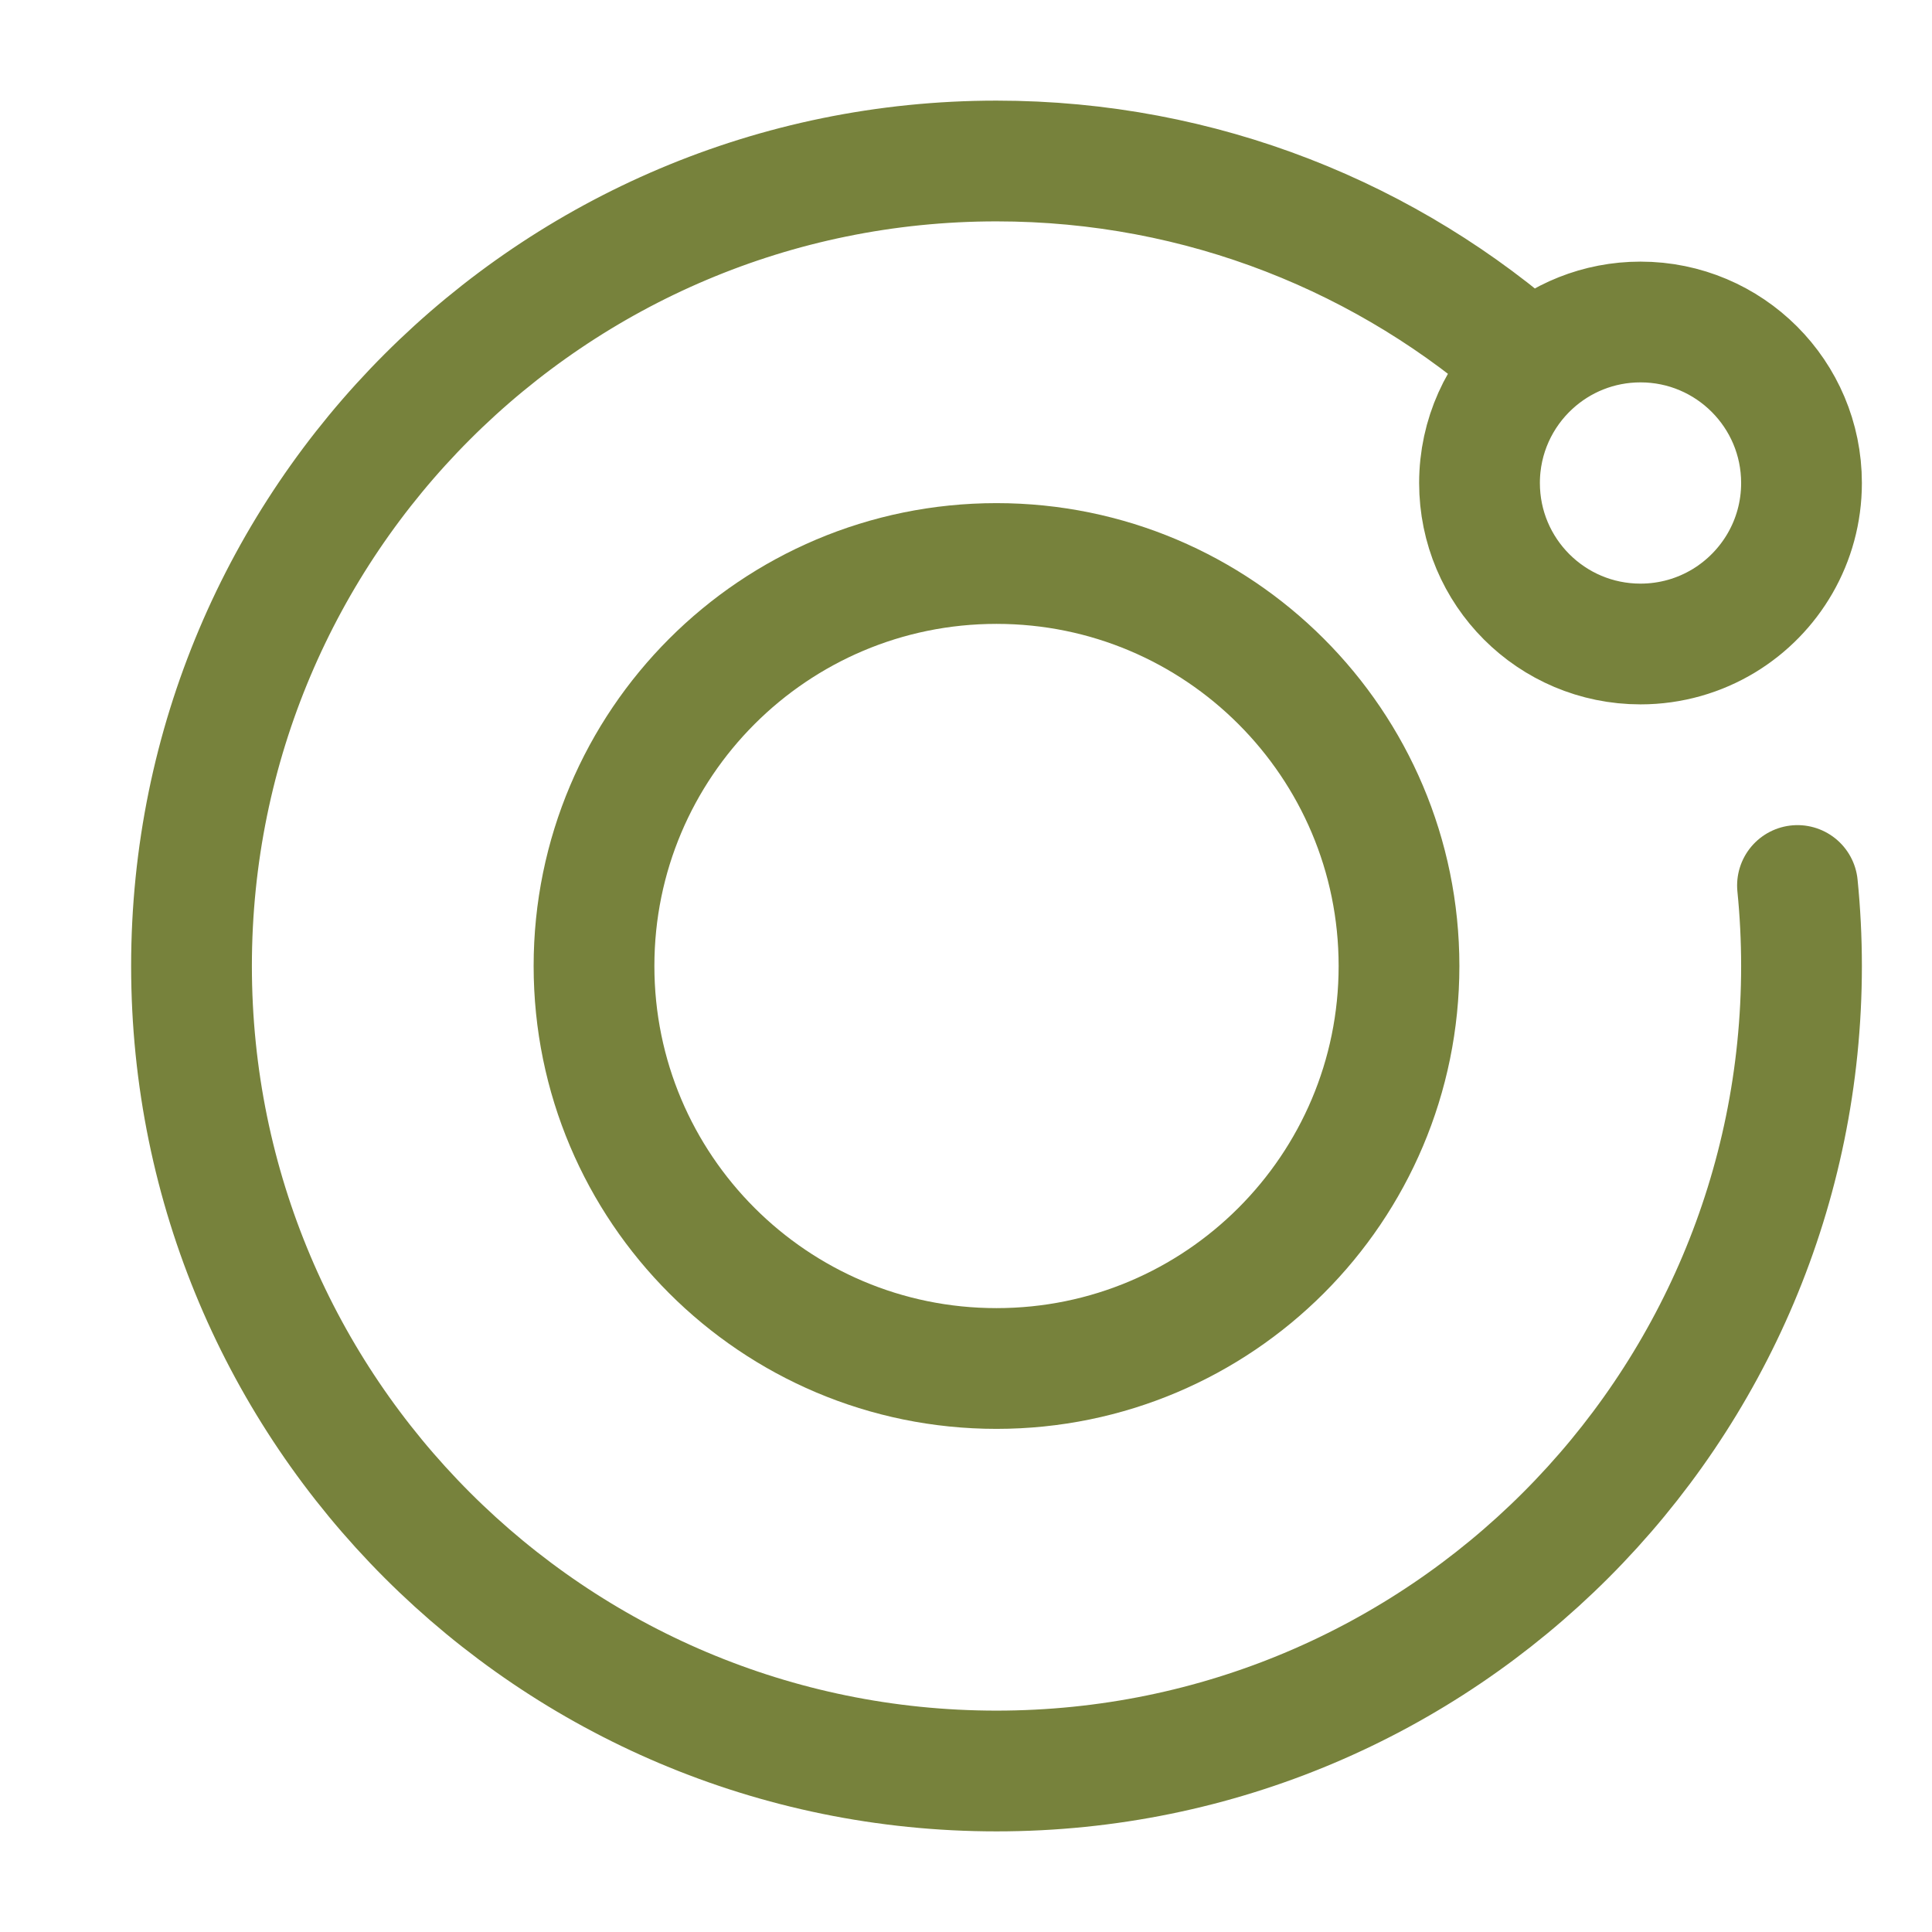 <svg width="24" height="24" viewBox="0 0 24 24" fill="none" xmlns="http://www.w3.org/2000/svg">
<path d="M17.379 12C17.379 14.761 15.14 17 12.379 17C9.617 17 7.379 14.761 7.379 12C7.379 9.239 9.617 7 12.379 7C15.14 7 17.379 9.239 17.379 12Z" stroke="#77823C" stroke-width="1.5" stroke-linecap="round"/>
<path d="M19.025 4.528C18.628 4.893 18.379 5.418 18.379 6C18.379 7.105 19.274 8 20.379 8C20.758 8 21.113 7.894 21.415 7.711C21.993 7.36 22.379 6.725 22.379 6C22.379 4.895 21.483 4 20.379 4C19.857 4 19.381 4.2 19.025 4.528ZM19.025 4.528C17.258 2.955 14.93 2 12.379 2C6.856 2 2.379 6.477 2.379 12C2.379 17.523 6.856 22 12.379 22C17.902 22 22.379 17.523 22.379 12C22.379 11.662 22.362 11.329 22.329 11" stroke="#77823C" stroke-width="1.5" stroke-linecap="round"/>
</svg>
